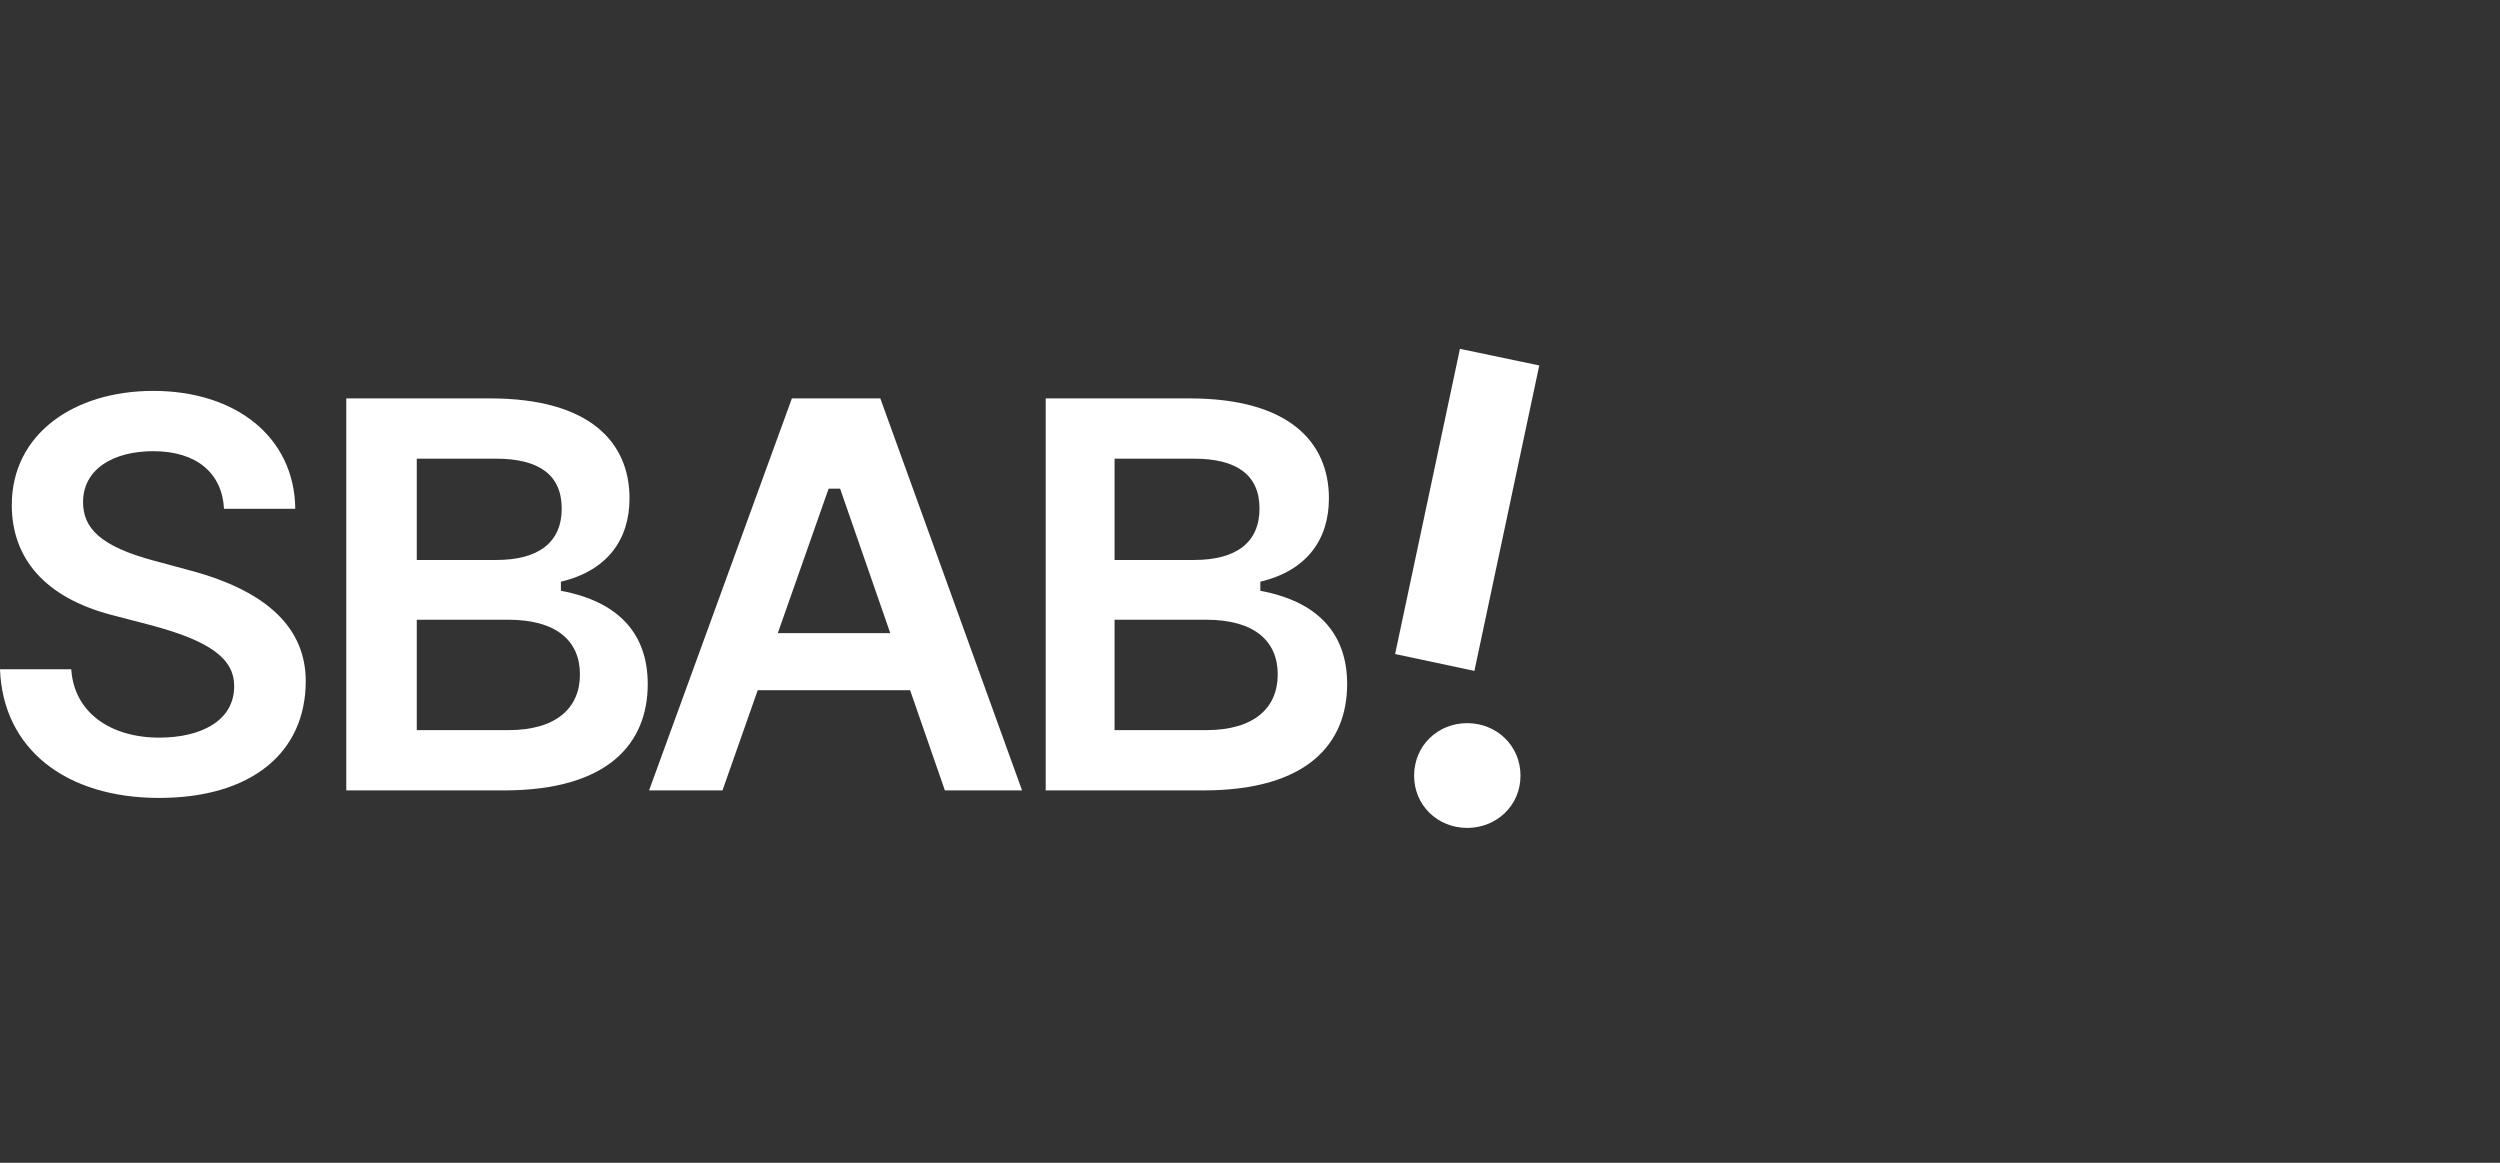 <svg width="215" height="100" viewBox="0 0 215 100" fill="none" xmlns="http://www.w3.org/2000/svg">
<rect x="0" y="0" width="215" height="100" fill="#333333" stroke="none"/>
<path d="M13.688 68.621C21.569 68.621 26.293 64.772 26.293 58.574C26.293 53.988 22.928 50.831 16.43 49.08L13.273 48.227C8.595 46.983 7.143 45.392 7.143 43.18C7.143 40.323 9.77 38.802 13.181 38.802C16.914 38.802 19.103 40.692 19.264 43.756H25.394C25.325 37.604 20.301 33.617 13.181 33.617C6.383 33.617 1.014 37.304 1.014 43.434C1.014 48.019 3.871 51.384 9.586 52.882L12.766 53.711C18.158 55.117 20.14 56.684 20.14 59.011C20.14 62.007 17.26 63.436 13.688 63.436C9.471 63.436 6.36 61.246 6.13 57.559H0C0.253 64.427 5.669 68.621 13.688 68.621Z" fill="white"/>
<path d="M126.799 57.698L132.376 31.429L125.555 30L119.979 56.247L126.799 57.698Z" fill="white"/>
<path d="M126.177 71.201C128.689 71.201 130.763 69.289 130.763 66.708C130.763 64.127 128.712 62.191 126.177 62.191C123.642 62.191 121.614 64.127 121.614 66.708C121.614 69.289 123.665 71.201 126.177 71.201Z" fill="white"/>
<path fill-rule="evenodd" clip-rule="evenodd" d="M108.388 50.808V50.025C112.374 49.08 114.287 46.407 114.287 42.858C114.287 38.019 110.853 34.263 102.304 34.263H89.93V67.975H103.479C112.558 67.975 115.854 63.851 115.854 58.827C115.854 54.495 113.342 51.73 108.388 50.808ZM95.852 39.447H102.696C106.337 39.447 108.318 40.83 108.318 43.733C108.318 46.637 106.337 48.158 102.696 48.158H95.852V39.447ZM95.852 62.791H103.733C107.835 62.791 109.885 60.901 109.885 57.998C109.885 55.094 107.835 53.297 103.733 53.297H95.852V62.791Z" fill="white"/>
<path fill-rule="evenodd" clip-rule="evenodd" d="M48.239 50.808V50.025C52.226 49.08 54.138 46.407 54.138 42.858C54.138 38.019 50.705 34.263 42.156 34.263H29.781V67.975H43.331C52.41 67.975 55.705 63.851 55.705 58.827C55.705 54.495 53.194 51.73 48.239 50.808ZM35.842 39.447H42.686C46.327 39.447 48.308 40.83 48.308 43.733C48.308 46.637 46.326 48.158 42.686 48.158H35.842V39.447ZM35.842 62.791H43.723C47.824 62.791 49.875 60.901 49.875 57.998C49.875 55.094 47.824 53.297 43.723 53.297H35.842V62.791Z" fill="white"/>
<path fill-rule="evenodd" clip-rule="evenodd" d="M87.897 67.975H81.26L78.268 59.357H65.165L62.134 67.975H55.82L68.103 34.263H75.707L87.897 67.975ZM71.26 42.028L66.891 54.449H76.563L72.25 42.028H71.26Z" fill="white"/>
</svg>
